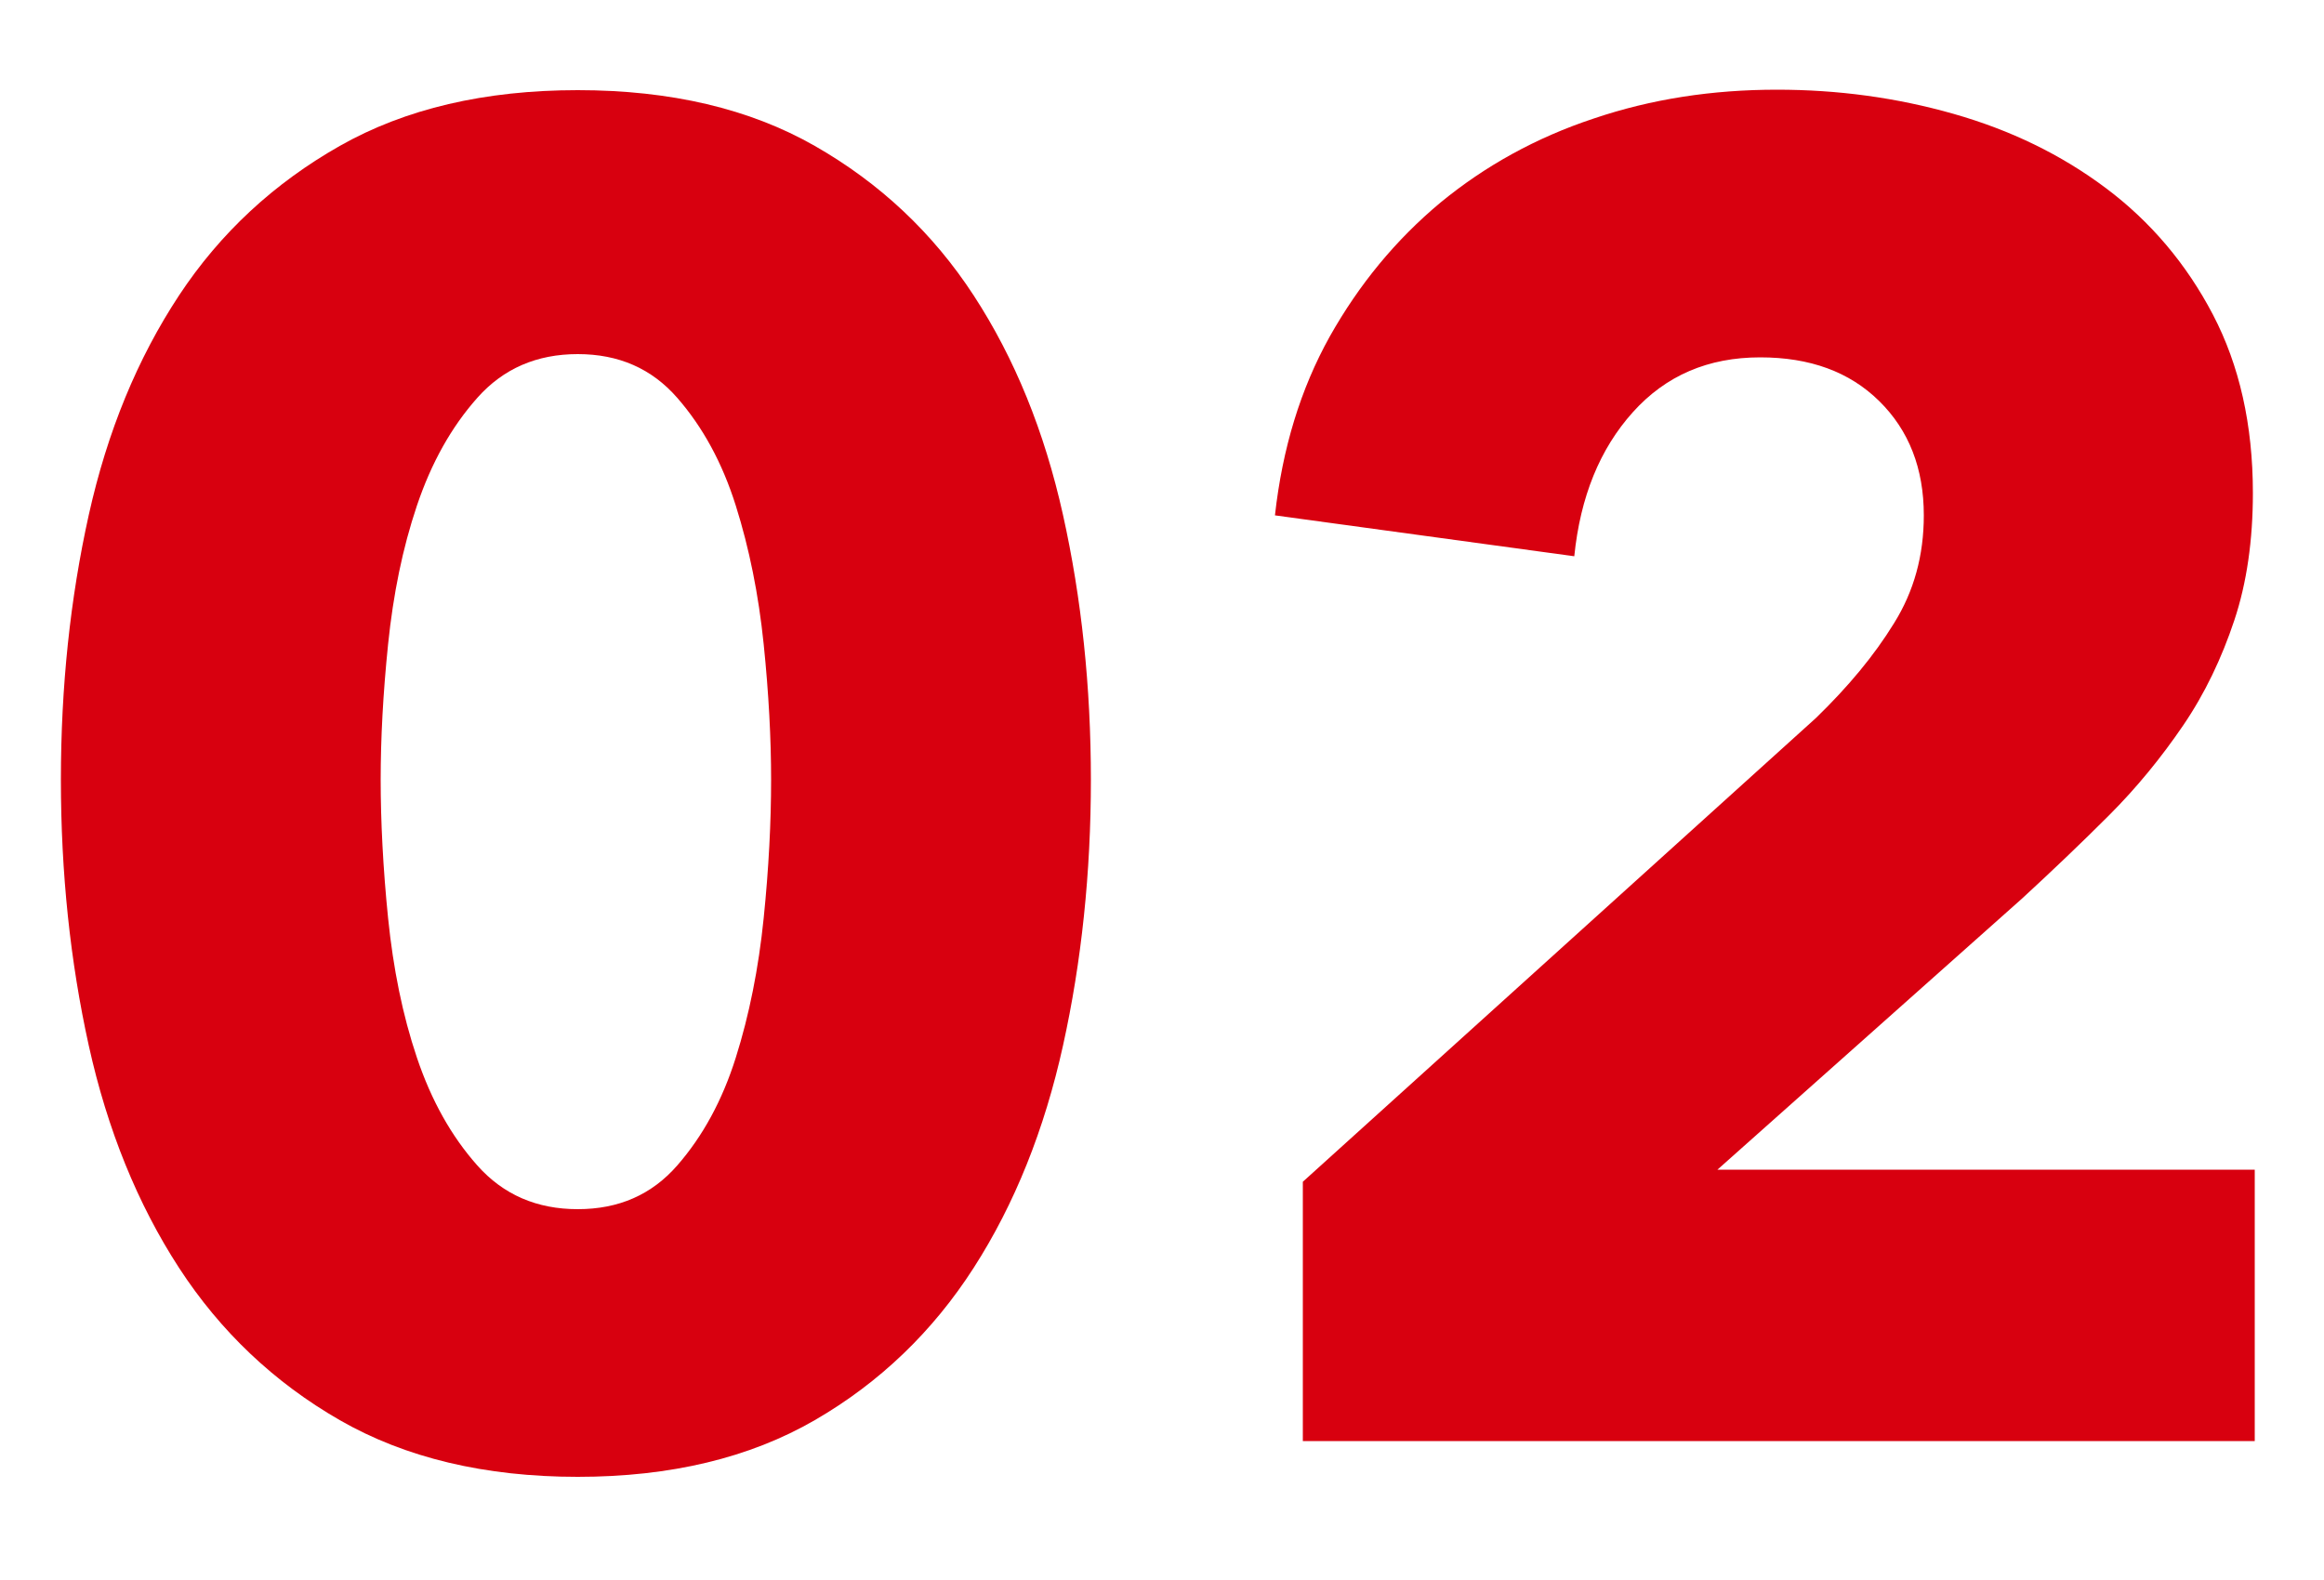 <?xml version="1.0" encoding="UTF-8"?>
<svg id="_レイヤー_1" data-name="レイヤー_1" xmlns="http://www.w3.org/2000/svg" viewBox="0 0 50 34">
  <defs>
    <style>
      .cls-1 {
        fill: #d8000f;
      }
    </style>
  </defs>
  <path class="cls-1" d="M23.47,16.78c0,2-.2,3.91-.6,5.72-.4,1.81-1.04,3.41-1.92,4.78-.88,1.37-2.02,2.47-3.42,3.28-1.4.81-3.1,1.22-5.1,1.22s-3.71-.41-5.12-1.22c-1.41-.81-2.57-1.91-3.46-3.28-.89-1.37-1.54-2.97-1.94-4.78-.4-1.81-.6-3.72-.6-5.72s.2-3.9.6-5.7c.4-1.8,1.05-3.37,1.94-4.72.89-1.35,2.05-2.42,3.46-3.22,1.41-.8,3.12-1.2,5.12-1.2s3.7.4,5.1,1.2c1.4.8,2.54,1.87,3.42,3.22.88,1.35,1.52,2.92,1.92,4.72.4,1.8.6,3.7.6,5.7ZM16.59,16.78c0-.88-.05-1.85-.16-2.92-.11-1.07-.31-2.06-.6-2.98-.29-.92-.71-1.69-1.26-2.32-.55-.63-1.26-.94-2.14-.94s-1.6.31-2.16.94c-.56.63-.99,1.4-1.3,2.32s-.51,1.91-.62,2.98c-.11,1.07-.16,2.04-.16,2.92s.05,1.9.16,2.98.31,2.08.62,3,.74,1.69,1.3,2.32c.56.63,1.28.94,2.16.94s1.59-.31,2.14-.94c.55-.63.97-1.4,1.26-2.32.29-.92.49-1.92.6-3s.16-2.07.16-2.98Z"/>
  <path class="cls-1" d="M28.03,31.02v-5.59l11.04-9.98c.69-.67,1.25-1.34,1.68-2.04.43-.69.64-1.46.64-2.32,0-1.01-.32-1.83-.96-2.46-.64-.63-1.49-.94-2.56-.94-1.12,0-2.03.39-2.74,1.18-.71.79-1.13,1.82-1.26,3.1l-6.44-.88c.16-1.44.55-2.72,1.18-3.85.63-1.12,1.42-2.08,2.38-2.88.96-.79,2.06-1.4,3.3-1.81,1.24-.42,2.55-.62,3.94-.62,1.31,0,2.57.17,3.8.52s2.32.88,3.28,1.6,1.73,1.63,2.3,2.72c.57,1.09.86,2.37.86,3.84,0,1.01-.13,1.93-.4,2.74-.27.81-.63,1.57-1.1,2.26-.47.69-1,1.34-1.6,1.94-.6.6-1.22,1.19-1.86,1.78l-6.56,5.84h11.56v5.84h-20.48Z"/>
</svg>